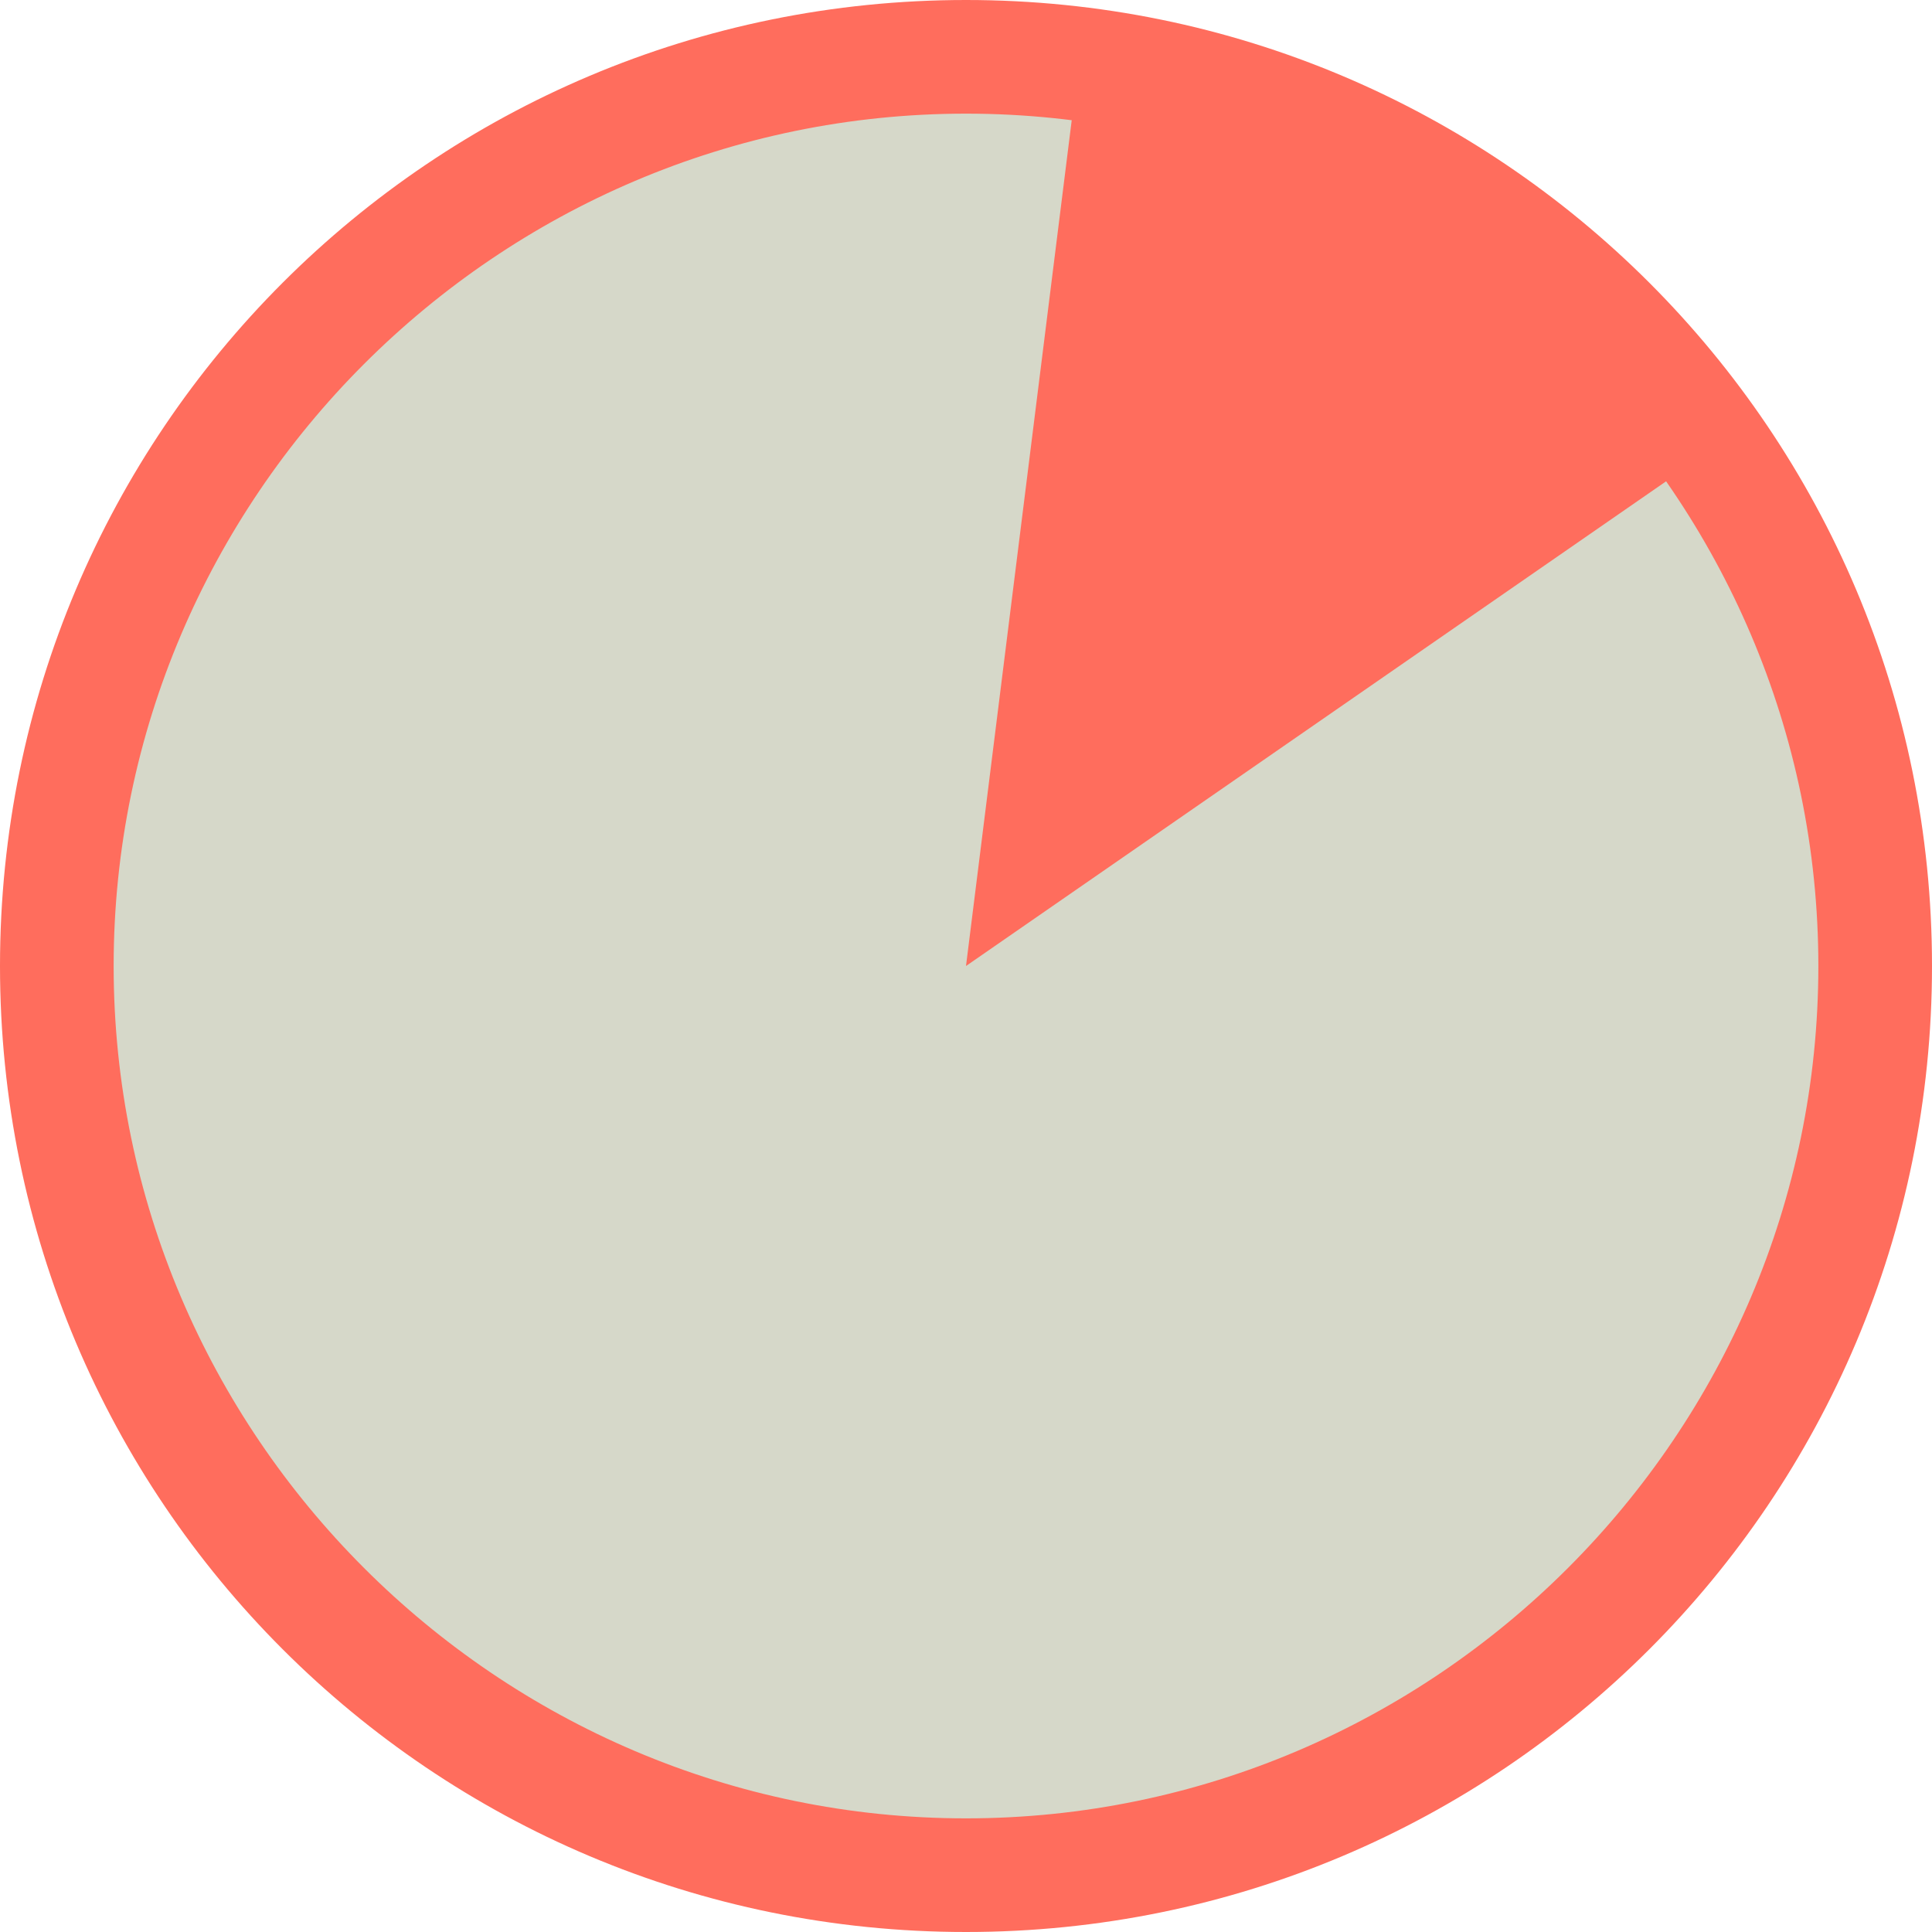 <svg xmlns="http://www.w3.org/2000/svg" viewBox="0 0 68 68" enable-background="new 0 0 68 68"><circle cx="34" cy="34" r="32" fill="#d6d8c9"/><g fill="#ff6d5d"><path d="m34 4c16.5 0 30 13.5 30 30s-13.5 30-30 30-30-13.5-30-30 13.5-30 30-30m0-4c-18.8 0-34 15.2-34 34 0 18.8 15.2 34 34 34 18.8 0 34-15.2 34-34 0-18.8-15.2-34-34-34z"/><path d="m38 2l-4 32 26-18-4-5-4-4-6-3z"/></g></svg>
